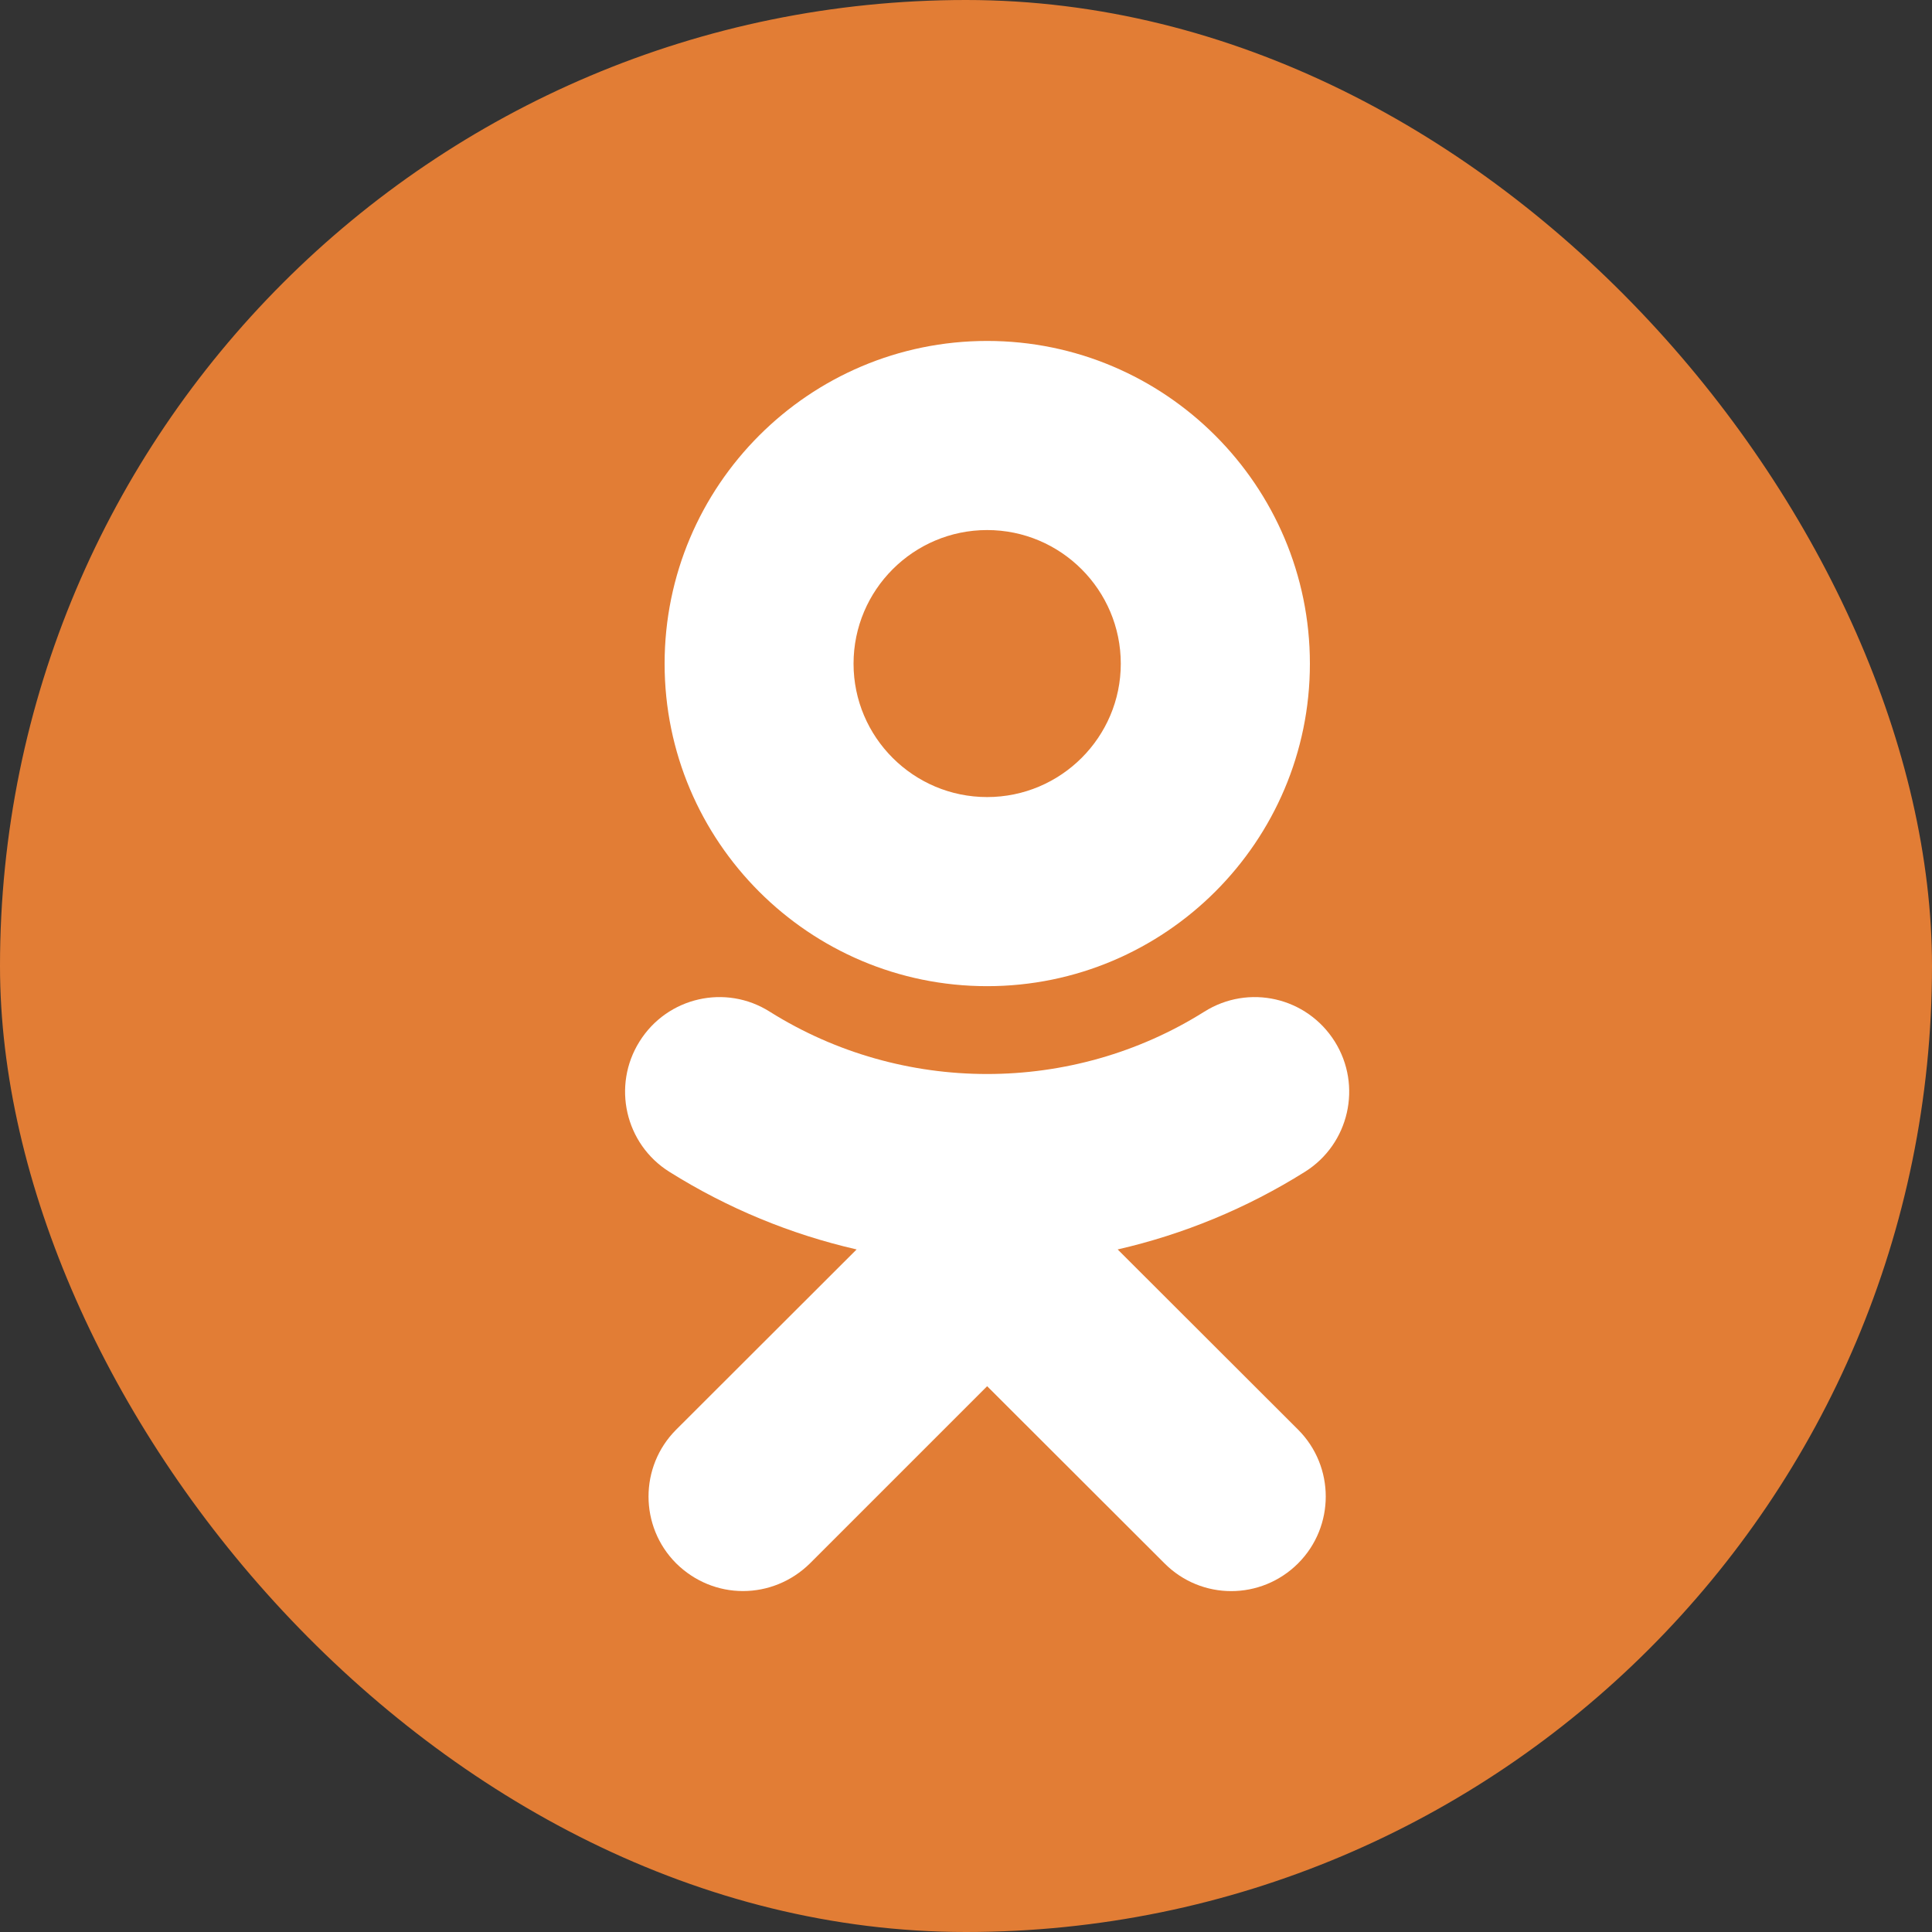 <?xml version="1.0" encoding="UTF-8"?> <svg xmlns="http://www.w3.org/2000/svg" width="34" height="34" viewBox="0 0 34 34" fill="none"><rect x="0" y="0" width="34" height="34" fill="#333333" stroke="none"/><rect width="34" height="34" rx="17" fill="#E27D35"></rect><path d="M17.372 9.328C18.669 9.328 19.724 10.383 19.724 11.68C19.724 12.973 18.669 14.027 17.372 14.027C16.075 14.027 15.021 12.973 15.021 11.68C15.021 10.383 16.075 9.328 17.372 9.328ZM17.372 17.355C20.505 17.355 23.052 14.809 23.052 11.68C23.052 8.547 20.505 6 17.372 6C14.239 6 11.696 8.547 11.696 11.68C11.696 14.809 14.239 17.355 17.372 17.355ZM19.669 21.988C20.825 21.723 21.938 21.266 22.966 20.621C23.743 20.133 23.977 19.105 23.489 18.328C22.997 17.547 21.974 17.312 21.192 17.805C18.868 19.266 15.876 19.266 13.548 17.805C12.771 17.312 11.743 17.547 11.255 18.328C10.767 19.105 11.001 20.133 11.778 20.621C12.806 21.266 13.919 21.723 15.075 21.988L11.899 25.16C11.251 25.809 11.251 26.863 11.899 27.512C12.227 27.836 12.649 28 13.075 28C13.501 28 13.927 27.836 14.255 27.512L17.372 24.395L20.493 27.512C21.142 28.164 22.192 28.164 22.845 27.512C23.493 26.863 23.493 25.809 22.845 25.16L19.669 21.988Z" fill="white"></path></svg> 